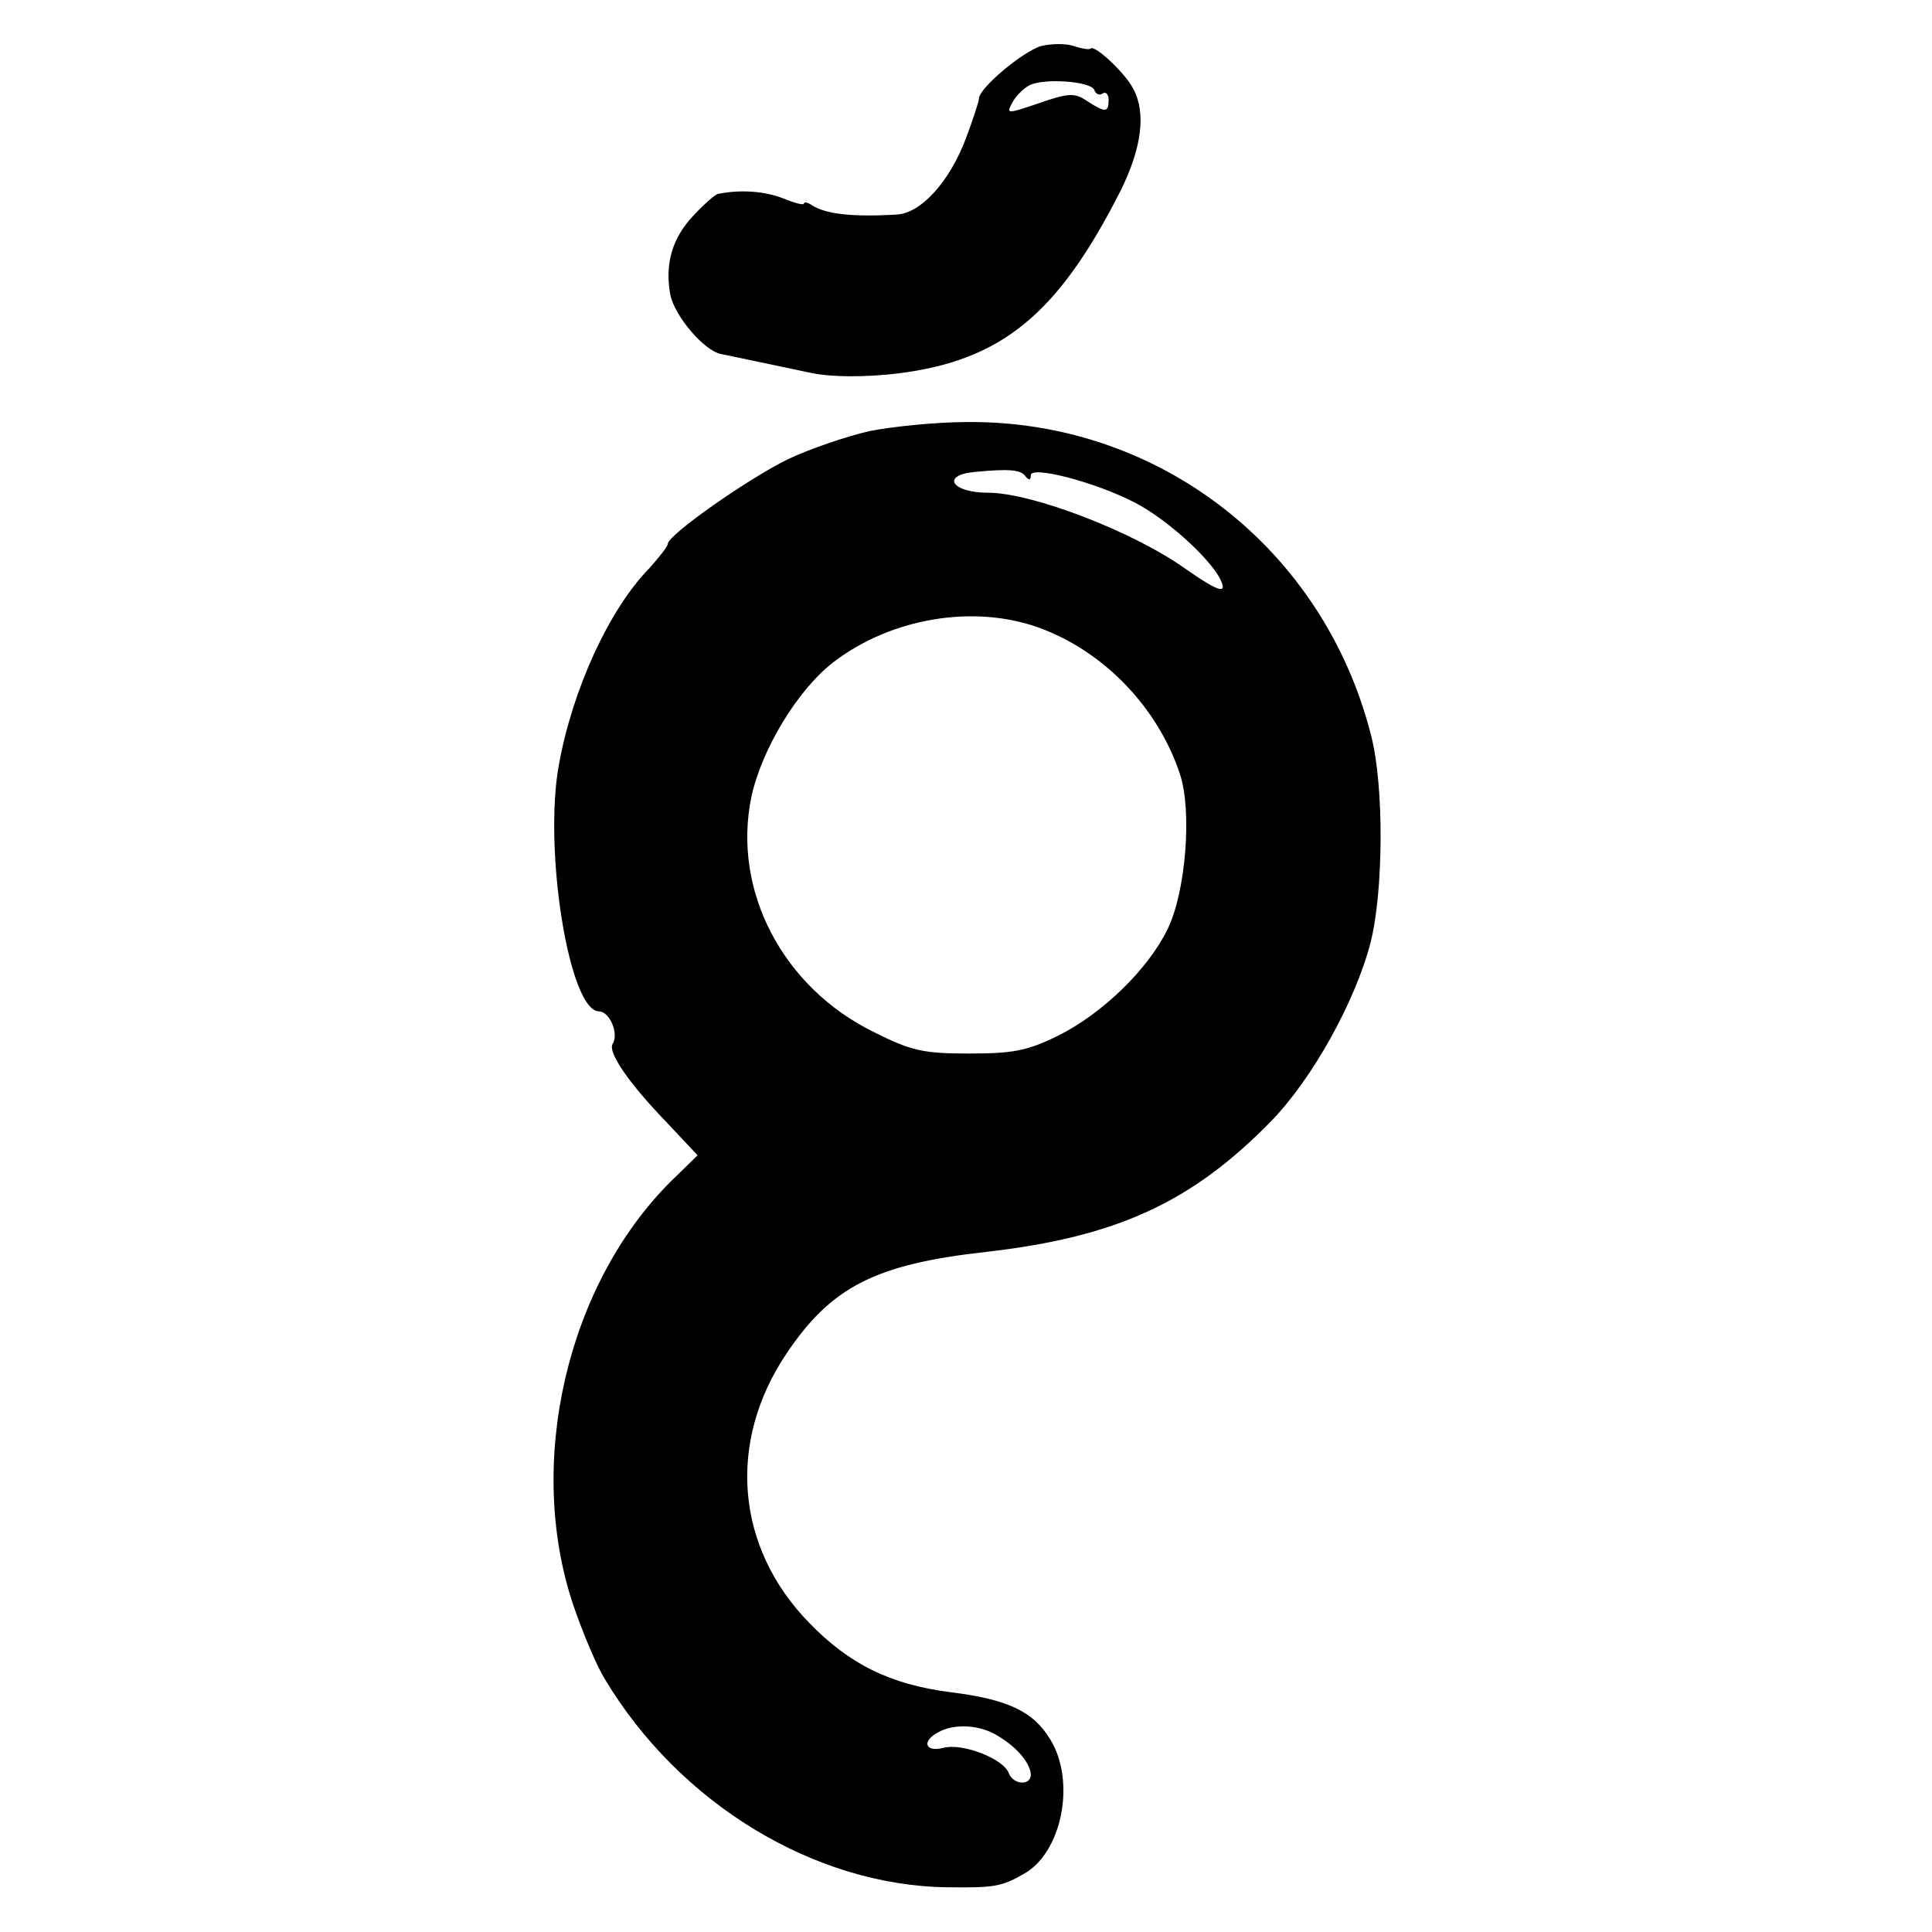 <?xml version="1.0" standalone="no"?>
<!DOCTYPE svg PUBLIC "-//W3C//DTD SVG 20010904//EN"
 "http://www.w3.org/TR/2001/REC-SVG-20010904/DTD/svg10.dtd">
<svg version="1.0" xmlns="http://www.w3.org/2000/svg"
 width="298pt" height="298pt" viewBox="0 0 298 298"
 preserveAspectRatio="xMidYMid meet">
<g transform="translate(0,298) scale(0.1,-0.1)"
fill="#000000" stroke="none">
<path d="M1606 2909 c-28 -8 -96 -65 -96 -81 0 -4 -9 -32 -20 -61 -25 -67 -70
-117 -108 -118 -68 -4 -108 1 -129 14 -7 5 -13 6 -13 3 0 -3 -15 1 -32 8 -28
11 -65 14 -100 7 -4 0 -21 -15 -37 -32 -34 -35 -46 -76 -37 -124 7 -33 52 -86
78 -91 14 -3 96 -20 138 -29 32 -7 85 -7 135 -1 160 20 247 91 344 283 32 65
39 119 19 156 -12 24 -60 69 -66 62 -2 -2 -14 0 -26 4 -11 4 -34 4 -50 0z m82
-68 c2 -6 8 -9 13 -5 5 3 9 -2 9 -10 0 -20 -5 -20 -33 -2 -19 13 -28 13 -74
-3 -50 -17 -51 -17 -42 0 5 10 17 22 26 27 21 12 96 7 101 -7z"/>
<path d="M1341 2315 c-35 -8 -91 -27 -125 -43 -60 -29 -186 -117 -186 -131 0
-4 -13 -20 -28 -37 -62 -63 -119 -187 -140 -304 -24 -131 16 -380 62 -380 16
0 31 -34 21 -50 -8 -13 25 -61 85 -123 l46 -49 -42 -41 c-160 -160 -223 -434
-150 -652 15 -44 37 -96 49 -115 115 -192 323 -318 527 -321 73 -1 85 1 118
20 60 32 82 143 42 208 -26 43 -65 62 -155 73 -92 12 -155 43 -217 107 -113
116 -127 278 -35 415 69 103 137 138 308 157 201 23 317 76 440 202 63 65 129
183 153 275 20 79 21 241 1 319 -73 289 -328 487 -624 484 -47 0 -115 -7 -150
-14z m241 -70 c5 -6 8 -6 8 2 0 15 98 -10 160 -42 47 -24 112 -82 131 -116 14
-27 0 -23 -53 14 -80 57 -236 117 -304 117 -56 0 -73 27 -21 32 52 5 72 4 79
-7z m20 -233 c100 -36 184 -123 218 -226 19 -57 9 -182 -19 -239 -30 -62 -101
-131 -170 -165 -47 -23 -69 -27 -136 -27 -71 0 -89 4 -147 33 -141 69 -219
219 -189 363 16 74 72 166 127 208 89 68 216 89 316 53z m-62 -1710 c30 -18
49 -42 50 -59 0 -18 -27 -16 -34 2 -8 22 -71 47 -101 39 -28 -7 -34 10 -8 24
25 14 65 12 93 -6z"/>
</g>
</svg>
